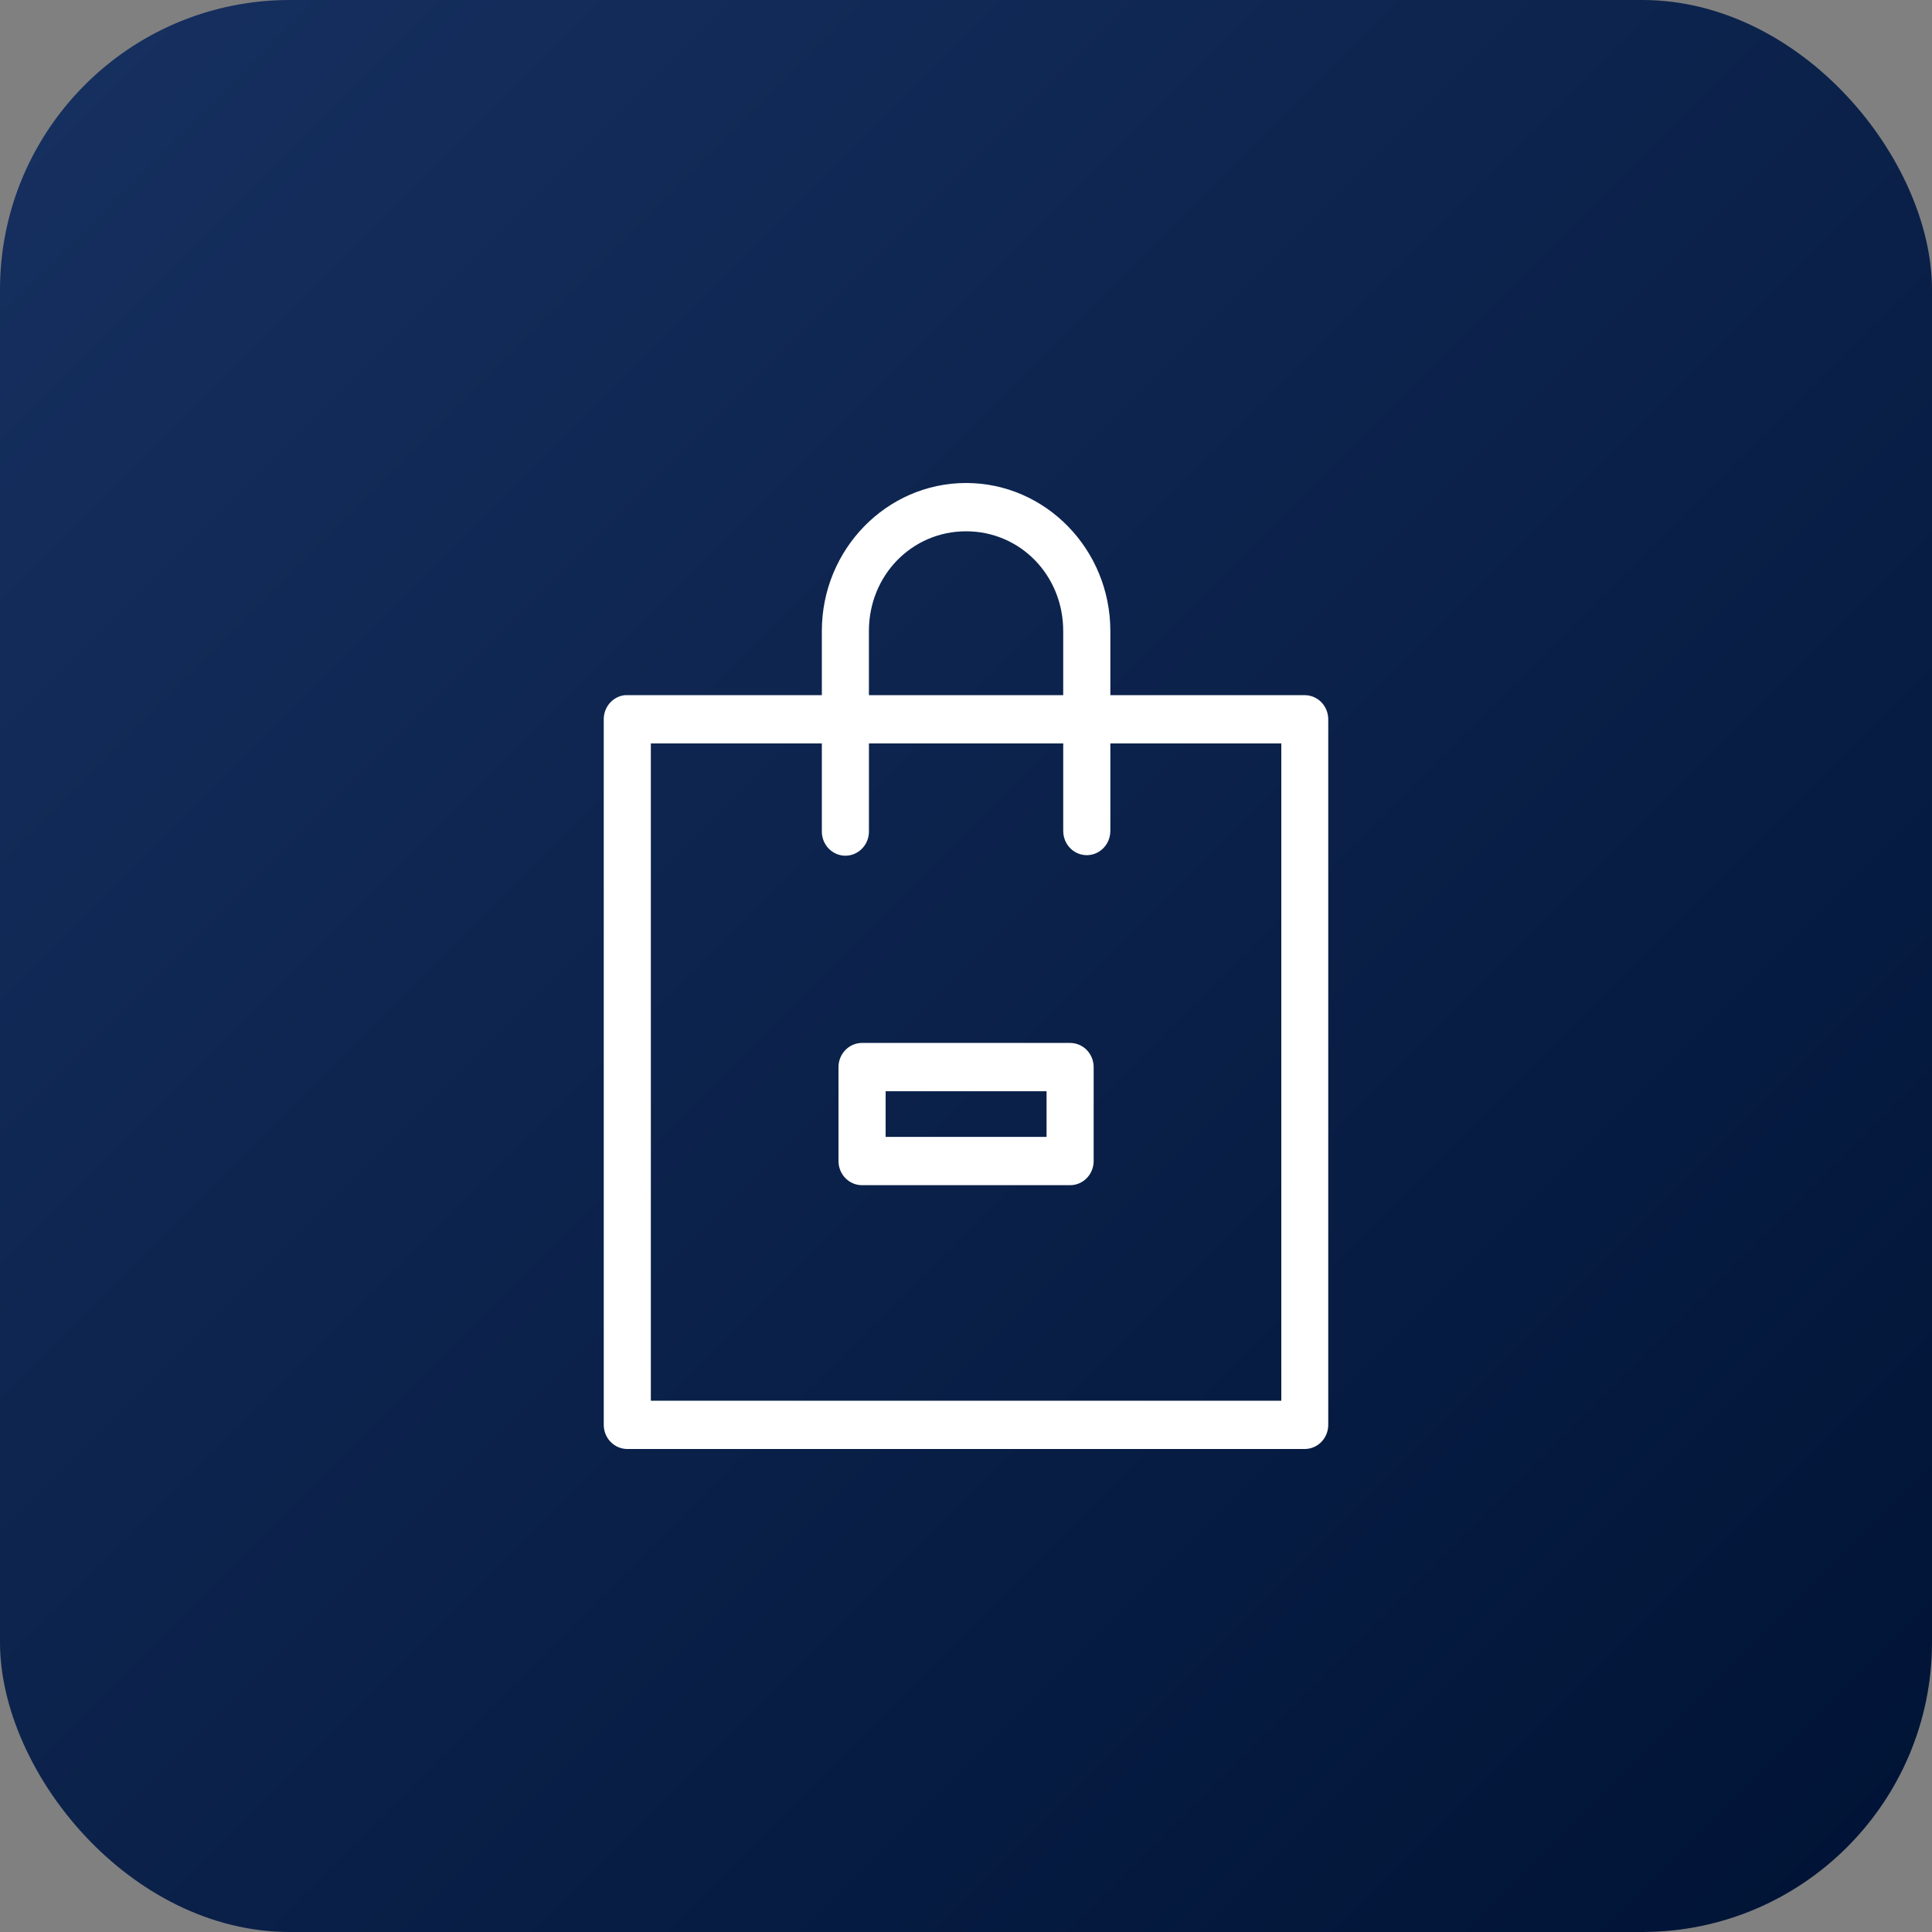 <svg xmlns="http://www.w3.org/2000/svg" width="80" height="80" viewBox="0 0 80 80" fill="none"><rect x="0" y="0" width="80" height="80" fill="#808080" stroke="none"/><rect width="80" height="80" rx="12" fill="url(#paint0_linear_668_801)"></rect><path d="M40.004 20C36.712 20 34.031 22.75 34.031 26.127V28.785H25.979C25.945 28.783 25.911 28.783 25.878 28.785C25.637 28.81 25.414 28.925 25.252 29.11C25.089 29.294 25 29.533 25 29.781V58.996C24.999 59.263 25.102 59.519 25.286 59.707C25.469 59.895 25.719 60.001 25.979 60H54.027C54.286 59.999 54.534 59.893 54.717 59.705C54.899 59.517 55.001 59.262 55 58.996V29.781C54.999 29.517 54.896 29.264 54.714 29.077C54.532 28.891 54.285 28.786 54.027 28.785H45.977V26.127C45.977 22.75 43.296 20 40.004 20ZM40.004 22C42.249 22 44.025 23.824 44.025 26.127V28.785H35.98V26.127C35.98 23.824 37.758 22 40.004 22ZM26.95 30.785H34.031V34.41C34.025 34.679 34.125 34.939 34.309 35.132C34.492 35.324 34.743 35.433 35.006 35.433C35.268 35.433 35.519 35.324 35.703 35.132C35.886 34.939 35.987 34.679 35.981 34.41V30.785H44.026V34.41C44.026 34.768 44.211 35.098 44.513 35.277C44.815 35.456 45.187 35.456 45.489 35.277C45.791 35.098 45.977 34.768 45.977 34.41V30.785H53.056V58H26.95L26.95 30.785ZM35.693 43.186C35.434 43.186 35.186 43.292 35.004 43.481C34.821 43.669 34.719 43.924 34.72 44.19V48.08C34.721 48.344 34.824 48.597 35.006 48.784C35.189 48.971 35.436 49.076 35.693 49.076H44.315C44.572 49.075 44.819 48.97 45.001 48.783C45.182 48.597 45.285 48.344 45.286 48.08V44.19C45.287 43.925 45.185 43.67 45.003 43.481C44.821 43.293 44.574 43.187 44.315 43.186L35.693 43.186ZM36.672 45.186H43.336V47.076H36.672V45.186Z" fill="white"></path><defs><linearGradient id="paint0_linear_668_801" x1="0" y1="0" x2="80" y2="80" gradientUnits="userSpaceOnUse"><stop stop-color="#163060"></stop><stop offset="1" stop-color="#001335"></stop></linearGradient></defs></svg>